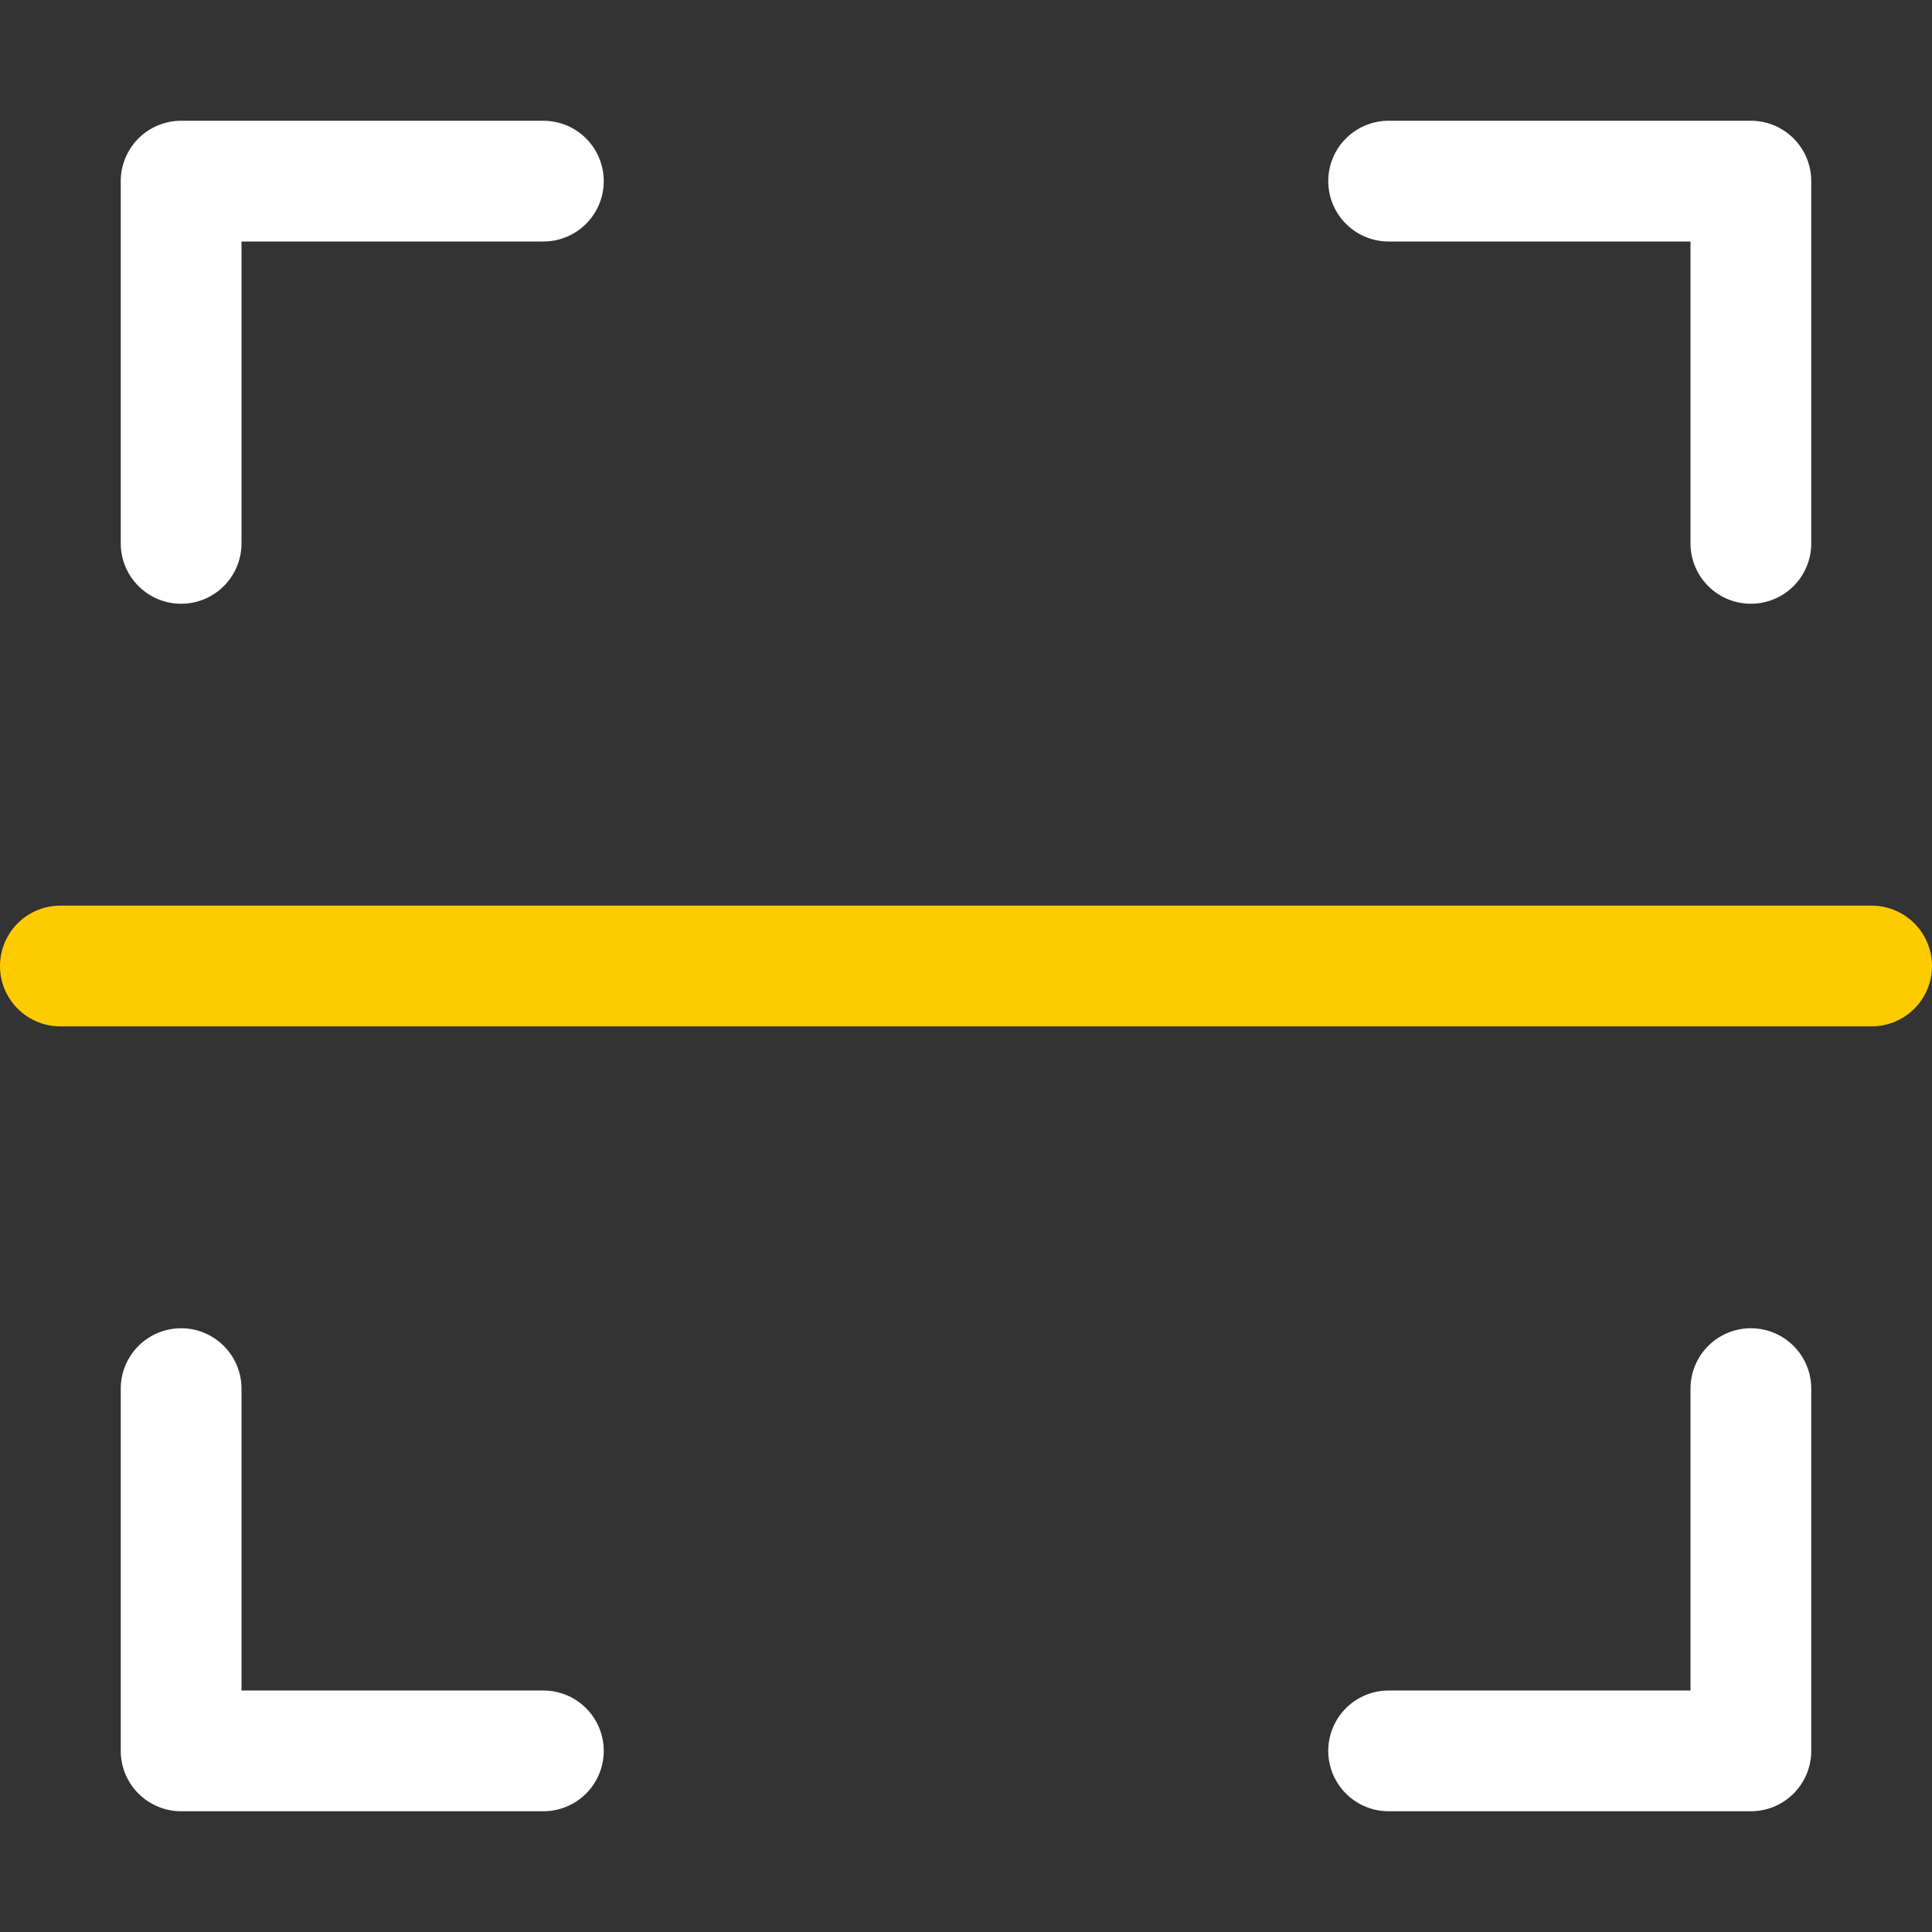 <svg xmlns="http://www.w3.org/2000/svg" height="100" width="100" viewBox="0 0 64 64"><rect x="0" y="0" width="64" height="64" fill="#333333" stroke="none"/><title>scan</title><g stroke-linecap="round" stroke-width="4" fill="none" stroke="#ffffff" stroke-linejoin="round" class="nc-icon-wrapper"><line x1="2" y1="32" x2="62" y2="32" stroke="#fecb00"></line> <polyline points="6,18 6,6 18,6 "></polyline> <polyline points="46,6 58,6 58,18 "></polyline> <polyline points="58,46 58,58 46,58 "></polyline> <polyline points="18,58 6,58 6,46 "></polyline></g></svg>